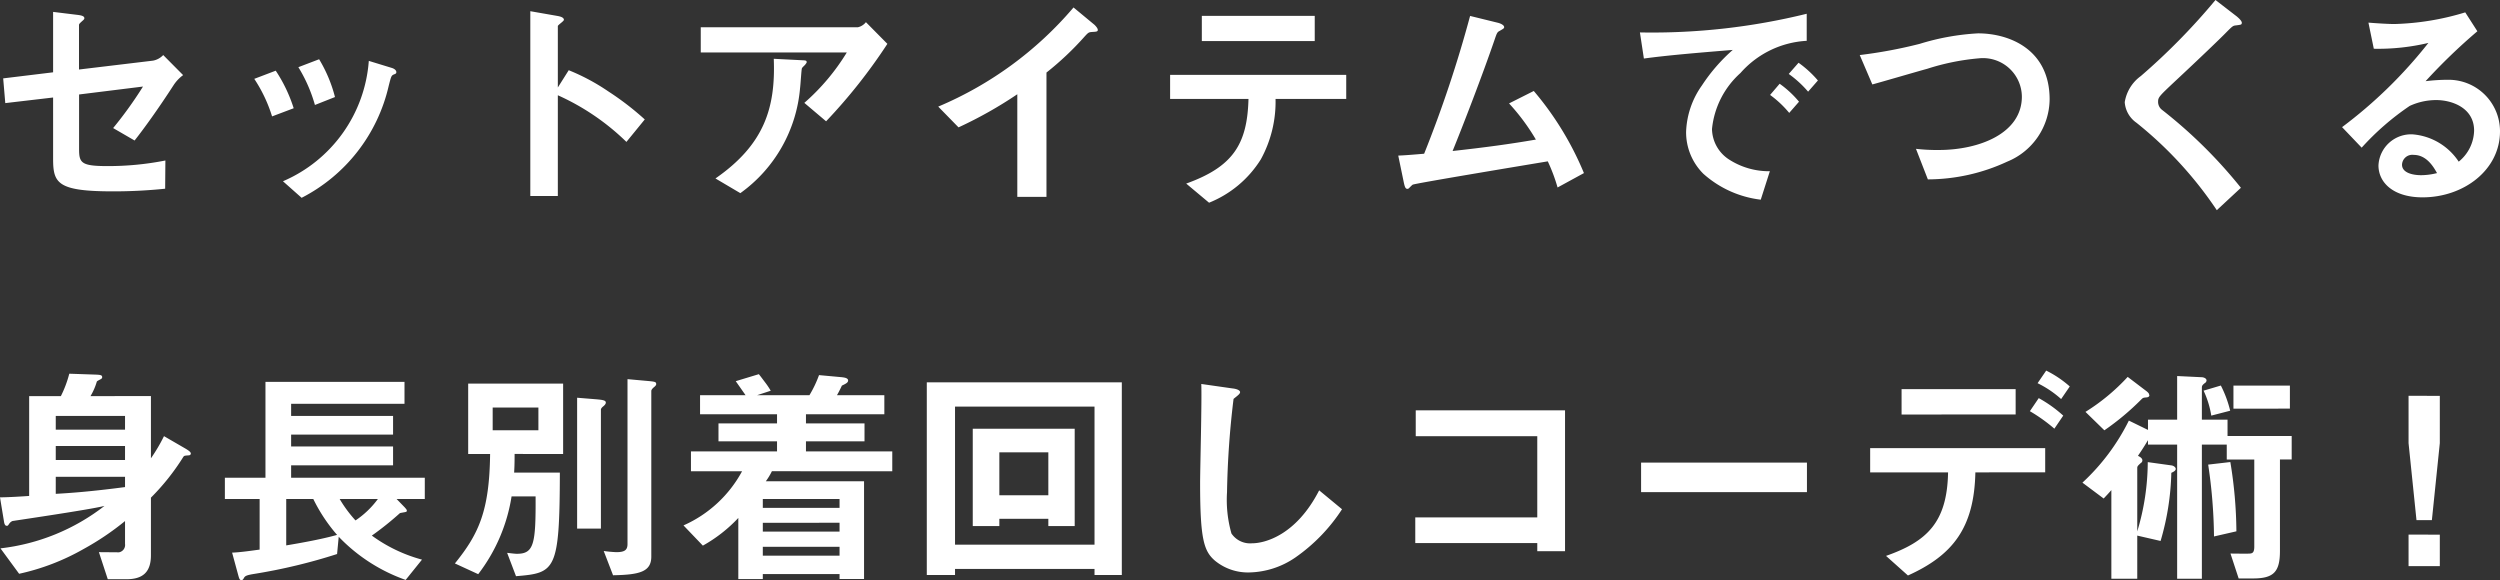 <svg xmlns="http://www.w3.org/2000/svg" width="160.755" height="37.305" viewBox="0 0 160.755 37.305">
  <rect x="0" y="0" width="160.755" height="37.305" fill="#333333" stroke="none"/>
  <path id="パス_342" data-name="パス 342" d="M13.38-7.575,12.1-8.865a1.2,1.2,0,0,1-.66.36l-4.755.57v-2.85c0-.075.03-.105.21-.27.12-.1.135-.135.135-.18,0-.165-.285-.195-.54-.225l-1.47-.18v3.885l-3.21.39.135,1.59,3.075-.36V-2.2c0,1.575.27,2.1,3.855,2.1A32.491,32.491,0,0,0,12.225-.27l.015-1.815a18.987,18.987,0,0,1-3.735.36c-1.68,0-1.815-.21-1.815-1.095V-6.33l4.11-.51A25.507,25.507,0,0,1,8.88-4.17l1.38.8c.615-.78,1.515-2.025,2.505-3.555A2.475,2.475,0,0,1,13.38-7.575Zm9.765,1.41a9.007,9.007,0,0,0-1.02-2.43l-1.335.51a9.563,9.563,0,0,1,1.065,2.43ZM27.09-7.77c0-.1-.1-.21-.3-.27l-1.47-.45A9.149,9.149,0,0,1,19.8-.75L21,.315a10.8,10.8,0,0,0,5.6-7.2c.15-.585.165-.645.3-.72C27.06-7.665,27.09-7.68,27.09-7.77Zm-6.6,2.325A9.619,9.619,0,0,0,19.335-7.86l-1.38.525A9.354,9.354,0,0,1,19.1-4.92Zm22.575.72a18.362,18.362,0,0,0-2.34-1.8,13.394,13.394,0,0,0-2.55-1.365l-.7,1.11v-3.945c0-.075.39-.315.39-.405,0-.18-.315-.225-.36-.24l-1.8-.315V.2h1.77v-6.48a15.27,15.27,0,0,1,4.41,3Zm15.6-4.86-1.38-1.395a.911.911,0,0,1-.525.33H46.665v1.62h9.39a13.9,13.9,0,0,1-2.73,3.24l1.4,1.185A35.064,35.064,0,0,0,58.665-9.585ZM53.475-8.4c0-.12-.045-.12-.36-.135l-1.755-.09c.12,3.12-.585,5.5-3.75,7.695l1.6.945a9.273,9.273,0,0,0,3.84-6.75c.03-.2.09-1.245.12-1.275.015-.06.2-.21.225-.255S53.475-8.355,53.475-8.4Zm18.72-2.085c0-.12-.195-.315-.255-.36l-1.305-1.08a23.288,23.288,0,0,1-8.7,6.375L63.24-4.215a26.9,26.9,0,0,0,3.78-2.13v6.6h1.875V-7.74a19.206,19.206,0,0,0,2.475-2.34c.21-.225.24-.255.465-.27C72.135-10.365,72.195-10.38,72.195-10.485Zm13.95.72v-1.62h-7.26v1.62Zm2.025,3.72V-7.59H76.845v1.545h5.04C81.81-3.12,80.88-1.68,77.88-.6L79.35.63a6.994,6.994,0,0,0,3.33-2.79,7.7,7.7,0,0,0,.945-3.885Zm15.285,4.77a19.844,19.844,0,0,0-3.225-5.28l-1.59.8a13.524,13.524,0,0,1,1.725,2.325c-1.65.285-3.225.5-5.355.735.66-1.62,1.92-4.875,2.715-7.2.135-.4.165-.45.315-.525.255-.15.285-.165.285-.24,0-.15-.285-.255-.42-.285l-1.77-.435A78.612,78.612,0,0,1,93.18-2.52c-.87.075-1.305.105-1.665.12l.36,1.74c.06.27.105.4.225.4a.156.156,0,0,0,.12-.06c.015-.015.195-.2.225-.21.105-.075,7.245-1.26,8.685-1.5a11.118,11.118,0,0,1,.63,1.68ZM118.5-7.23a6.92,6.92,0,0,0-1.245-1.14l-.63.72a6.944,6.944,0,0,1,1.245,1.14Zm-1.215,1.365A6.54,6.54,0,0,0,116.04-7.02l-.615.72a6.66,6.66,0,0,1,1.23,1.155Zm.495-3.915v-1.74a41.482,41.482,0,0,1-10.725,1.2l.255,1.68c1.5-.21,3.705-.39,5.715-.555a11.184,11.184,0,0,0-1.98,2.28,5.456,5.456,0,0,0-1.02,2.985,3.763,3.763,0,0,0,1.11,2.7,6.731,6.731,0,0,0,3.69,1.665l.585-1.83a4.724,4.724,0,0,1-2.64-.765,2.381,2.381,0,0,1-1.08-1.95,5.568,5.568,0,0,1,1.83-3.6A6.113,6.113,0,0,1,117.78-9.78ZM133.4-6.015c0-3.225-2.6-4.245-4.605-4.245a15.5,15.5,0,0,0-3.75.675,30.3,30.3,0,0,1-3.855.72l.81,1.89c.51-.135,2.97-.855,3.525-1.005a15.076,15.076,0,0,1,3.33-.675,2.5,2.5,0,0,1,2.76,2.46c0,2.385-2.775,3.435-5.34,3.435a11.911,11.911,0,0,1-1.47-.075l.765,1.965a12.174,12.174,0,0,0,5.1-1.14A4.372,4.372,0,0,0,133.4-6.015Zm12.36-4.92c0-.15-.285-.375-.315-.405l-1.38-1.065a41.424,41.424,0,0,1-4.8,4.89,2.573,2.573,0,0,0-1.035,1.68,1.756,1.756,0,0,0,.75,1.32A24.976,24.976,0,0,1,144.15,1.11L145.7-.33a30.734,30.734,0,0,0-5.07-5.01.64.64,0,0,1-.255-.525c0-.285.075-.36,1.065-1.29,1.545-1.44,3-2.835,3.315-3.165.39-.39.435-.435.615-.45C145.71-10.815,145.755-10.815,145.755-10.935Zm16.6,6.975a3.306,3.306,0,0,0-3.33-3.315,11.943,11.943,0,0,0-1.455.09,37.088,37.088,0,0,1,3.33-3.21l-.78-1.215a17,17,0,0,1-4.545.75c-.465,0-1.32-.06-1.68-.09l.345,1.68a14,14,0,0,0,3.51-.375,29.614,29.614,0,0,1-5.55,5.415l1.26,1.32a16.933,16.933,0,0,1,3.09-2.685,4.068,4.068,0,0,1,1.71-.375c.975,0,2.43.48,2.43,1.965a2.642,2.642,0,0,1-.99,1.995,3.921,3.921,0,0,0-2.955-1.755,2.1,2.1,0,0,0-2.205,1.995c0,1.11.96,2.055,2.835,2.055C160.02.285,162.36-1.47,162.36-3.96Zm-4.05,2.685a4.264,4.264,0,0,1-1.02.135c-.54,0-1.23-.15-1.23-.675a.661.661,0,0,1,.75-.63C157.665-2.445,158.115-1.62,158.31-1.275ZM13.875,16.755c0-.075-.09-.165-.345-.315l-1.38-.8a10.884,10.884,0,0,1-.84,1.425v-4H7.425a3.971,3.971,0,0,0,.405-.93c.03-.045.045-.045.18-.12.12-.06.165-.09.165-.165,0-.135-.105-.15-.375-.165l-1.74-.06a7.212,7.212,0,0,1-.54,1.44H3.48v6.42c-.84.06-1.545.09-1.875.09L1.86,21.12c.03.21.09.285.18.285.075,0,.075-.015.18-.165A.517.517,0,0,1,2.4,21.1c.045-.015,5.01-.735,5.925-.975a13.355,13.355,0,0,1-6.69,2.73l1.2,1.635a14.638,14.638,0,0,0,4.14-1.59,17.487,17.487,0,0,0,2.67-1.8v1.47a.479.479,0,0,1-.39.54S8.1,23.1,7.965,23.1l.57,1.74h1.2c1.065,0,1.575-.465,1.575-1.545v-3.7a14.675,14.675,0,0,0,2.07-2.6c.06-.1.09-.1.36-.12C13.77,16.875,13.875,16.86,13.875,16.755Zm-4.23.42H5.19v-.9H9.645Zm0-1.95H5.19V14.34H9.645Zm0,3.69c-2.28.3-3.63.39-4.455.435V18.255H9.645Zm19.275.765V18.315H20.325v-.8H26.88V16.305H20.325V15.54H26.88v-1.2H20.325v-.78h7.29V12.15h-8.94v6.165h-2.61V19.68H18.3v3.255c-.45.06-1.26.18-1.77.195l.4,1.47c.06.21.09.3.2.3.045,0,.09-.015.15-.12.075-.15.165-.2.69-.285a35.9,35.9,0,0,0,5.31-1.275l.105-1.11a11.047,11.047,0,0,0,4.305,2.775l1.05-1.305a9.776,9.776,0,0,1-3.225-1.545,19.4,19.4,0,0,0,1.8-1.44c.06-.03.345-.06.405-.09a.069.069,0,0,0,.045-.075c0-.075-.09-.15-.135-.21l-.525-.54Zm-3.015,0a5.765,5.765,0,0,1-1.44,1.38,8.238,8.238,0,0,1-1.02-1.38ZM23.28,21.99c-.96.27-2.22.5-3.27.675V19.68h1.74A10.506,10.506,0,0,0,23.28,21.99Zm14.535-5.2v-4.53H31.71v4.53h1.41c-.045,3.645-.72,5.13-2.265,7.035l1.5.69a11,11,0,0,0,2.145-5h1.545c.015,3.045-.1,3.69-1.2,3.69-.165,0-.465-.045-.63-.06l.57,1.5c2.535-.21,2.805-.33,2.82-6.66h-2.94c.015-.285.03-.48.03-1.2Zm-1.59-1.53h-2.94V13.8h2.94ZM43.8,12.3c0-.165-.075-.165-.735-.225l-1.11-.1V22.575c0,.375-.165.525-.72.525a8.056,8.056,0,0,1-.81-.075l.6,1.56c1.71-.03,2.46-.225,2.46-1.2V12.735c0-.09.12-.2.15-.225C43.71,12.45,43.8,12.375,43.8,12.3Zm-3.24,1.185c0-.15-.18-.18-.735-.225l-1.11-.09v8.415h1.53v-7.65c0-.075.09-.165.15-.21C40.47,13.665,40.56,13.575,40.56,13.485ZM58.98,17.9V16.62H53.43v-.645h3.765V14.82H53.43v-.585h5.04v-1.23H55.425c.12-.21.225-.42.315-.615.285-.135.4-.2.4-.33,0-.18-.315-.195-.4-.21l-1.47-.135a7.3,7.3,0,0,1-.615,1.29h-3.36l.87-.285a5.1,5.1,0,0,0-.375-.555c-.18-.24-.315-.42-.39-.51l-1.485.45c.21.3.6.855.63.9H46.62v1.23h4.95v.585H47.805v1.155H51.57v.645H46.035V17.9H49.32a7.92,7.92,0,0,1-3.765,3.48L46.8,22.68A9.4,9.4,0,0,0,49.08,20.9v3.93h1.575V24.51H55.59v.315h1.575V18.54H50.85a4.178,4.178,0,0,0,.39-.645ZM55.59,21.78H50.655v-.57H55.59Zm0-1.53H50.655v-.57H55.59Zm0,3.075H50.655v-.57H55.59ZM73.74,24.57V12.18H61.2V24.57h1.815v-.39h8.97v.39Zm-1.755-1.95h-8.97V13.74h8.97Zm-1.275-1.2V15.165H64.155V21.42h1.71v-.465h3.15v.465Zm-1.695-1.98h-3.15V16.68h3.15Zm18.885.9-1.47-1.215C84.96,22,82.95,22.53,82.11,22.53a1.446,1.446,0,0,1-1.32-.63,7.9,7.9,0,0,1-.285-2.655,56.694,56.694,0,0,1,.42-6c.24-.2.42-.315.42-.435,0-.09-.135-.2-.5-.24l-1.995-.285c.045,1.005-.075,5.46-.075,6.375,0,3.6.24,4.365.945,4.98a3.337,3.337,0,0,0,2.19.765,5.422,5.422,0,0,0,2.985-.96A11.192,11.192,0,0,0,87.9,20.34Zm14.34,2.7V13.98h-9.6v1.665h7.815v5.22H92.61v1.65h7.845v.525Zm15.555-3.8v-1.9H107.13v1.9Zm16.9-6.795a6.855,6.855,0,0,0-1.515-1.02l-.555.81a6.575,6.575,0,0,1,1.515,1.02Zm-.42,1.875a8.256,8.256,0,0,0-1.575-1.125l-.57.84a10.569,10.569,0,0,1,1.575,1.125Zm-3.06-.075V12.615h-7.335V14.25Zm1.9,3.72V16.41H121.86v1.56h5.01c-.06,3.21-1.35,4.44-3.99,5.37l1.41,1.26c2.895-1.305,4.26-3.075,4.335-6.63Zm15.735-4.095V12.39h-3.63v1.485Zm-3.84.135a7.286,7.286,0,0,0-.6-1.62l-1.11.33a6,6,0,0,1,.495,1.605Zm.4,7.755a28.292,28.292,0,0,0-.39-4.455l-1.425.165a33.127,33.127,0,0,1,.375,4.62Zm-5.61-8.775c0-.075-.045-.15-.255-.3l-1.125-.855a13.06,13.06,0,0,1-2.715,2.25l1.215,1.185a16.627,16.627,0,0,0,2.385-1.995c.1-.105.15-.105.315-.12C139.71,13.14,139.815,13.125,139.815,12.99Zm9.165,4.155V15.63h-4.125V14.58H143.19V12.51c0-.12.06-.18.195-.285a.209.209,0,0,0,.105-.165c0-.135-.18-.21-.33-.21l-1.56-.075V14.58h-1.875v.66l-1.23-.6a13.705,13.705,0,0,1-2.985,3.99l1.365,1.02c.24-.255.27-.285.495-.54v5.7h1.665V22.035l1.5.345a16.731,16.731,0,0,0,.69-4.38c.09-.045.285-.12.285-.255,0-.1-.135-.21-.285-.225l-1.515-.21a15.525,15.525,0,0,1-.675,4.455V17.7c0-.12.03-.15.225-.33a.2.2,0,0,0,.105-.165c0-.165-.2-.255-.285-.3.42-.615.54-.84.645-1.005v.285H141.6V24.81h1.59V16.185h1.6v.96h1.77V22.74c0,.39-.12.435-.285.45-.135.015-1.005,0-1.245,0l.525,1.6h.93c1.335,0,1.725-.435,1.725-1.77v-5.88Zm7.515,4.83V24h2.01V21.975Zm0-8.925v3.045l.51,4.95h.99l.51-4.95V13.05Z" transform="translate(-1.605 12.405)" fill="#fff"/>
</svg>
